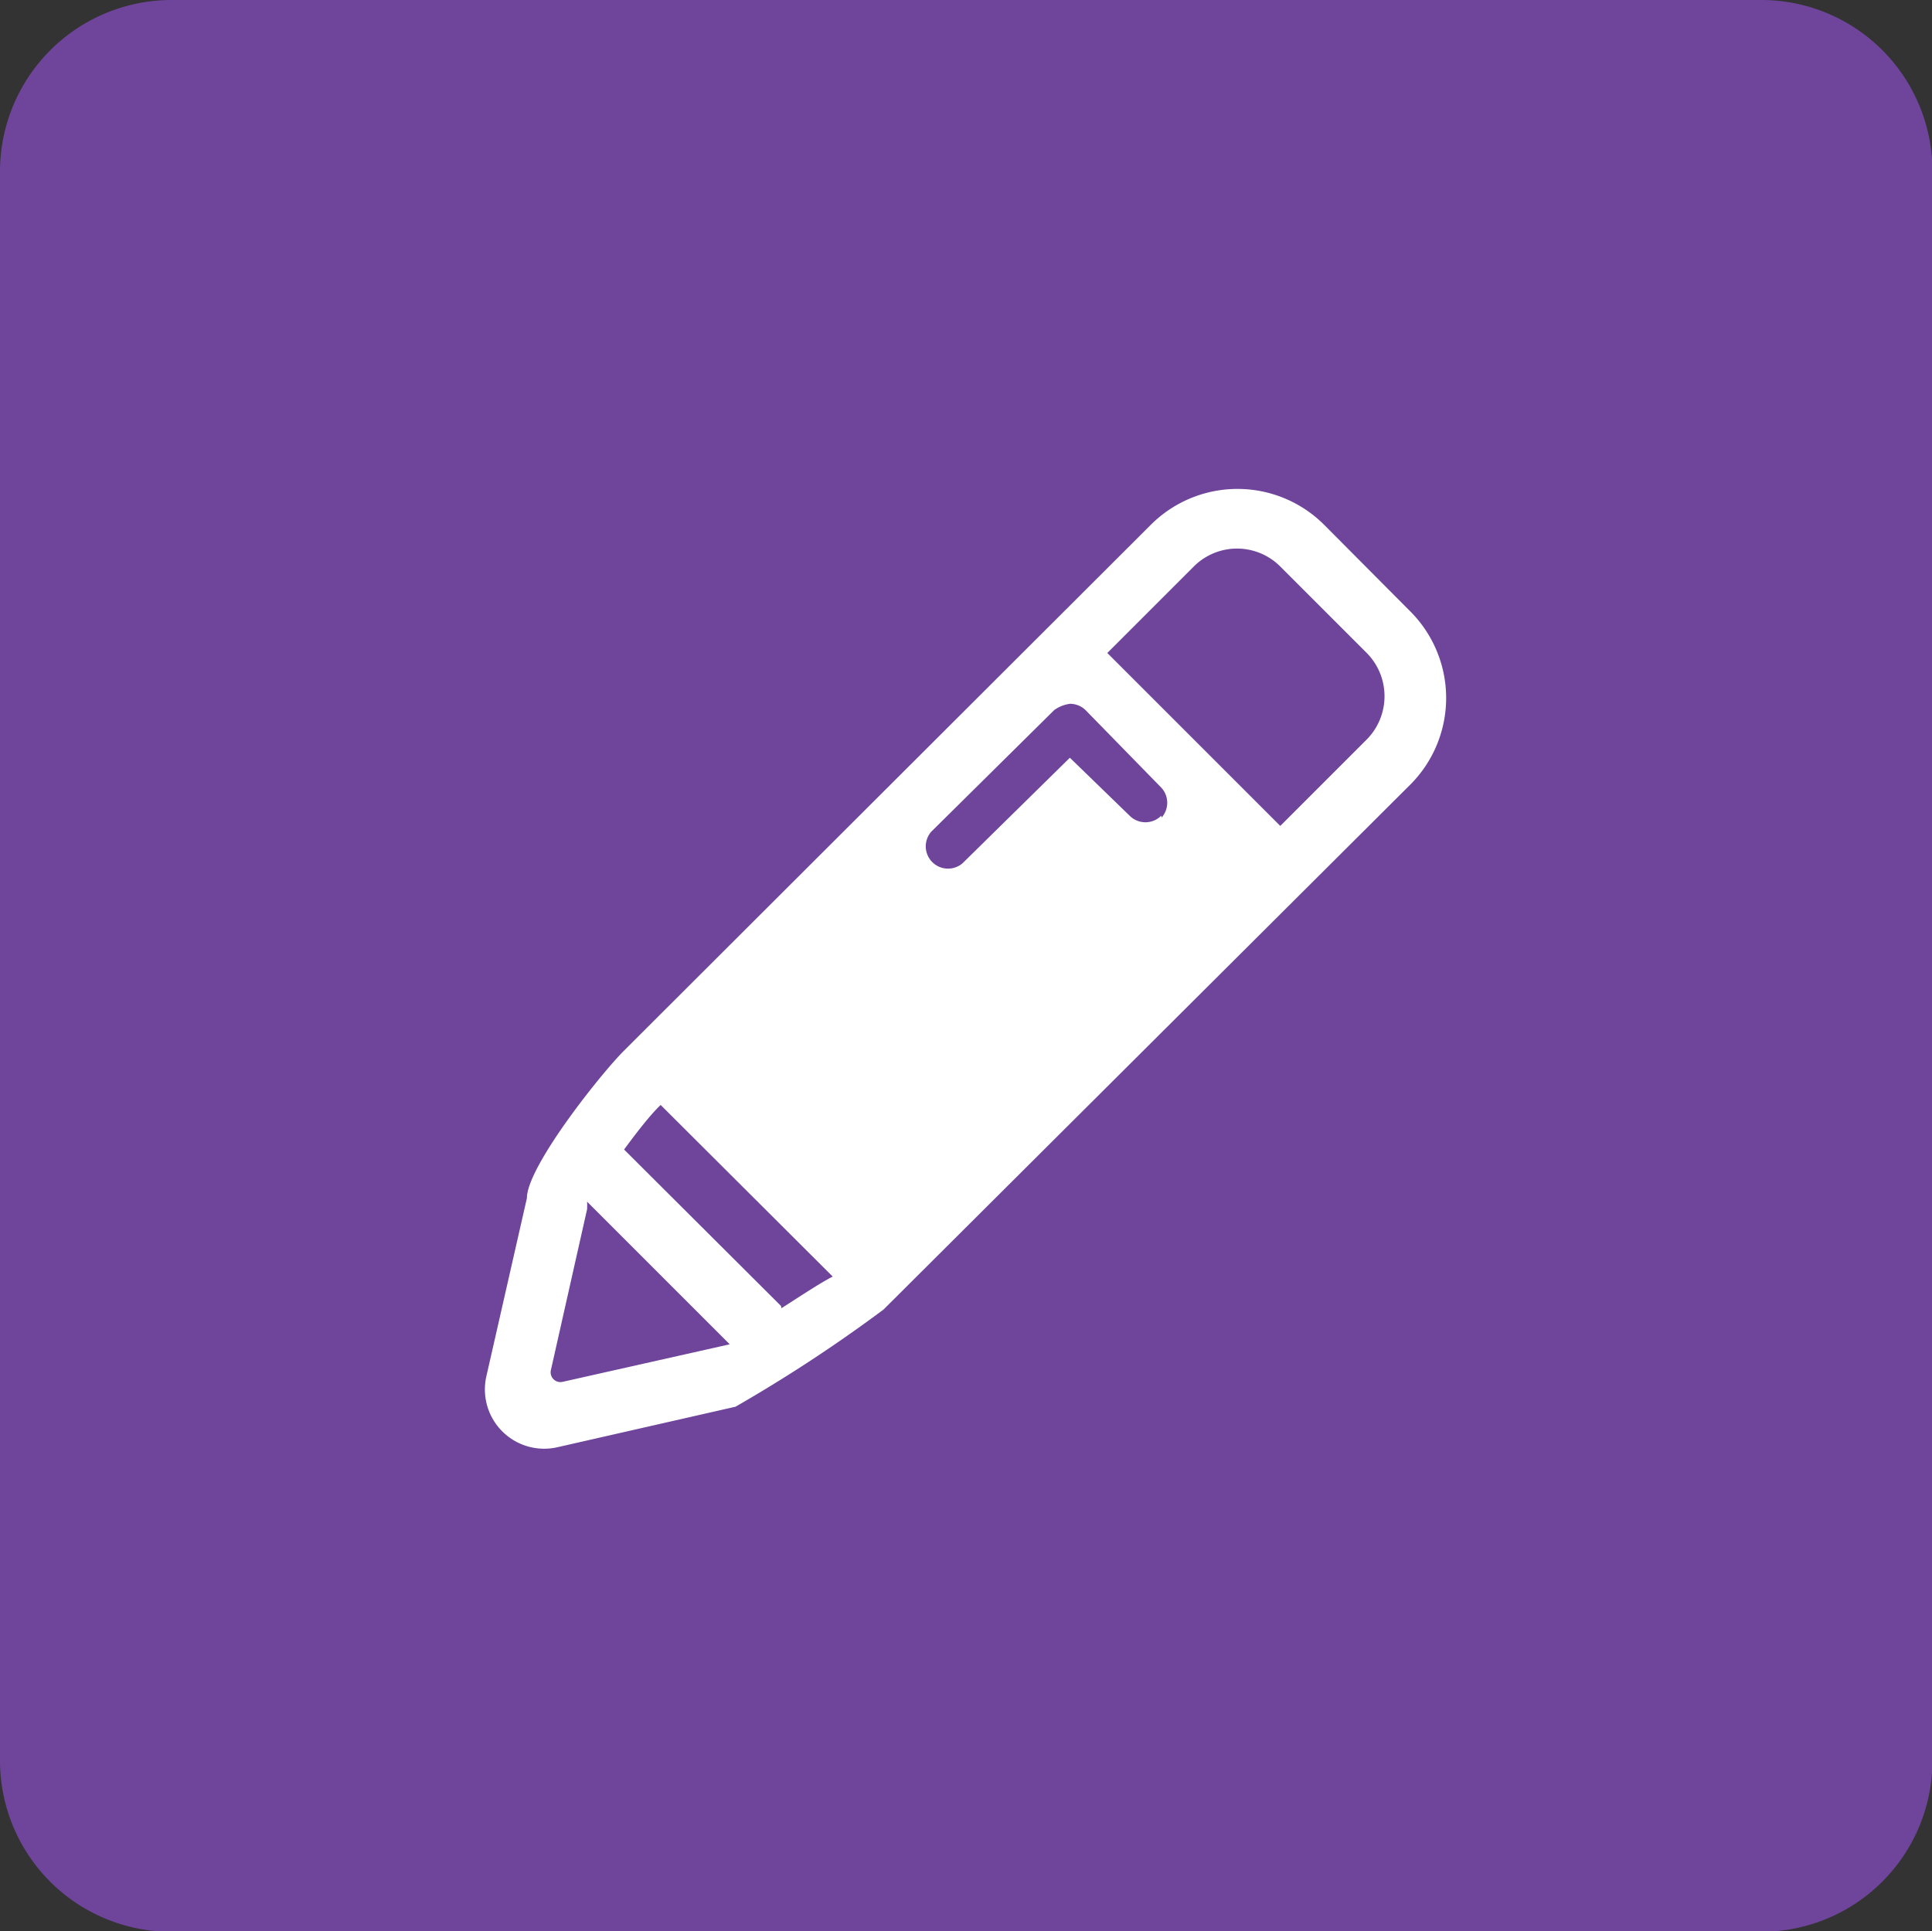 <svg id="Calque_1" data-name="Calque 1" xmlns="http://www.w3.org/2000/svg" viewBox="0 0 43.34 43.33">
  <rect x="0" y="0" width="43.34" height="43.33" fill="#333333" stroke="none"/>
  <title>Plan de travail 216</title>
  <path d="M39.51,0H3.84A3.85,3.85,0,0,0,0,3.83V39.5a3.84,3.84,0,0,0,3.84,3.84H39.51a3.84,3.84,0,0,0,3.84-3.84V3.83A3.84,3.84,0,0,0,39.51,0Z" fill="#6e459b"/>
  <path d="M31.64,13.72,29.7,11.77a2.75,2.75,0,0,0-3.88,0L14,23.57c-.54.54-2.18,2.61-2.18,3.31l-.91,4a1.33,1.33,0,0,0,1.59,1.59l4-.91a33.48,33.48,0,0,0,3.32-2.18L31.64,17.6A2.75,2.75,0,0,0,31.64,13.72ZM12.63,31a.22.22,0,0,1-.27-.27l.81-3.6a1.53,1.53,0,0,0,0-.17v0l3.2,3.2Zm4.89-1.7L14,25.79c.28-.38.58-.77.82-1l3.86,3.85C18.39,28.79,18,29.05,17.53,29.35Zm8.53-11a.5.5,0,0,1-.71,0L24,17l-2.41,2.37a.5.5,0,0,1-.7-.71l2.76-2.73a.76.76,0,0,1,.36-.14.5.5,0,0,1,.35.15l1.69,1.73A.5.5,0,0,1,26.06,18.34Zm4.61-1.71-1.94,1.94-3.88-3.88,1.94-1.94a1.37,1.37,0,0,1,1.94,0l1.94,1.94a1.38,1.38,0,0,1,0,1.94Z" fill="#fff"/>
</svg>
